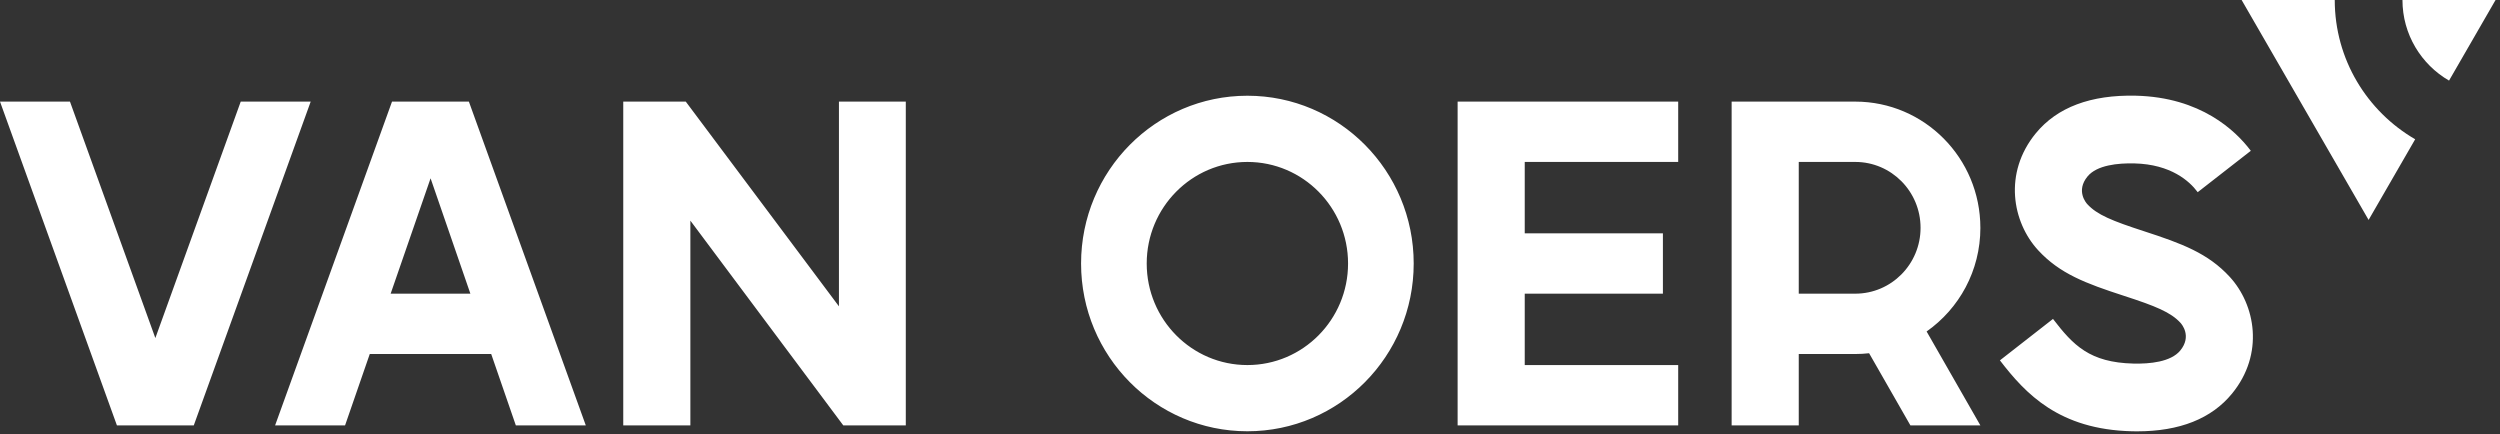 <svg width="1019" height="177" viewBox="0 0 1019 177" fill="none" xmlns="http://www.w3.org/2000/svg">
<rect x="0" y="0" width="1019" height="177" fill="#333333" stroke="none"/>
<path d="M998.228 32.853L1017.19 0H979.242C979.242 14.021 986.89 26.279 998.228 32.853Z" fill="white"/>
<path d="M951.642 0.007H913.69L965.442 89.644L984.428 56.764C964.845 45.412 951.642 24.226 951.642 0.007Z" fill="white"/>
<path d="M341.959 124.869L279.517 41.409H254.039V173.39H281.396V89.93L343.723 173.39H369.202V41.409H341.952V124.869H341.959ZM159.787 41.409L112.13 173.39H140.648L150.717 144.291H200.211L210.254 173.39H238.771L191.115 41.409H159.787ZM159.23 119.692L175.504 72.674L191.725 119.692H159.23ZM98.123 41.409L63.32 137.794L28.517 41.409H9.15527e-05L47.656 173.39H78.984L126.641 41.409H98.123ZM594.126 173.39H684.032V148.798H621.483V119.699H677.8V95.107H621.483V66.008H684.032V41.416H594.126V173.396V173.39ZM508.434 39.02C470.994 39.02 440.646 69.635 440.646 107.403C440.646 145.17 470.994 175.785 508.434 175.785C545.873 175.785 576.222 145.17 576.222 107.403C576.222 69.635 545.873 39.02 508.434 39.02ZM508.434 148.798C485.773 148.798 467.399 130.262 467.399 107.403C467.399 84.543 485.773 66.008 508.434 66.008C531.094 66.008 549.469 84.543 549.469 107.403C549.469 130.262 531.094 148.798 508.434 148.798ZM908.829 112.837C900.001 103.227 889.294 99.248 873.966 94.268C860.878 90.018 854.76 87.541 850.782 83.21C850.285 82.669 846.079 77.776 850.862 71.936C854.706 67.246 863.36 66.455 869.941 66.603C884.974 66.962 892.461 73.946 895.58 78.074L895.781 78.338L917.429 61.467L917.335 61.339C911.237 53.272 897.056 39.643 870.591 39.007C852.204 38.574 838.478 43.73 829.778 54.348C816.529 70.522 820.225 90.546 830.717 101.962C839.545 111.571 850.252 115.55 865.58 120.531C878.668 124.781 884.786 127.258 888.764 131.589C889.261 132.13 893.467 137.023 888.684 142.863C884.84 147.559 876.193 148.351 869.605 148.195C851.748 147.769 845.019 140.711 836.801 129.992L815.167 146.883C825.605 160.491 839.237 175.068 868.961 175.785C869.686 175.805 870.397 175.812 871.101 175.812C888.409 175.812 901.416 170.649 909.768 160.444C923.017 144.27 919.321 124.246 908.829 112.83V112.837ZM807.197 92.853C807.197 64.445 784.369 41.416 756.207 41.416H705.814V173.396H733.171V144.297H756.207C758.112 144.297 759.997 144.182 761.849 143.979L778.687 173.396H807.204L785.288 135.108C798.53 125.816 807.204 110.367 807.204 92.86L807.197 92.853ZM756.207 119.699H733.171V66.008H756.207C770.905 66.008 782.819 78.026 782.819 92.853C782.819 107.68 770.905 119.699 756.207 119.699Z" fill="white"/>
</svg>
